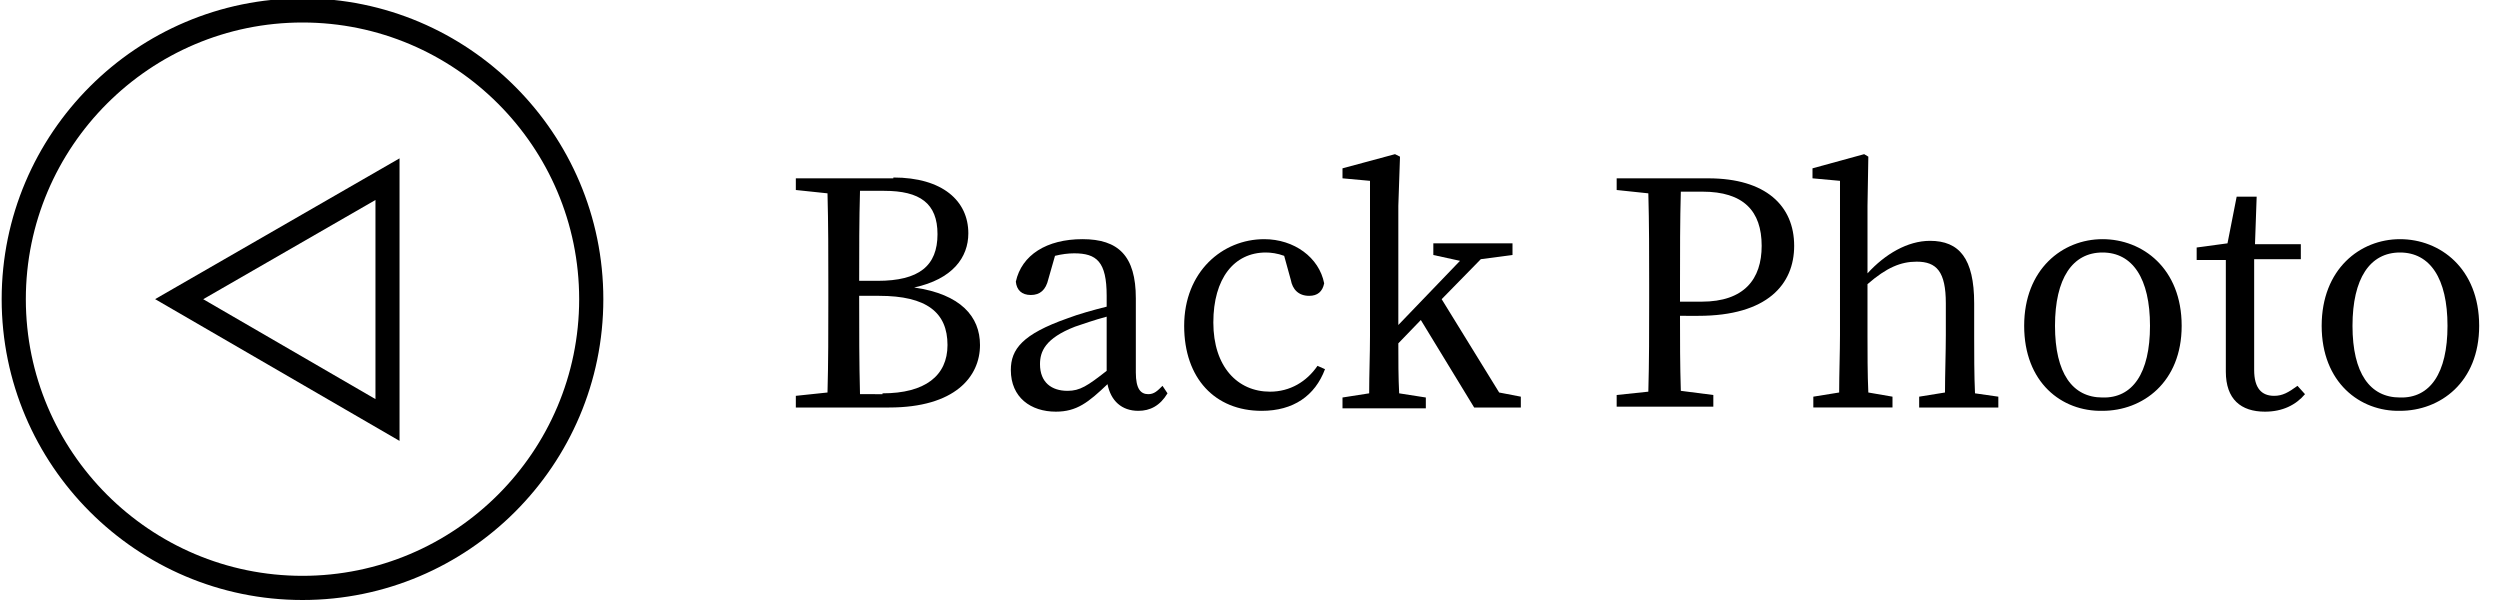 <?xml version="1.0" encoding="utf-8"?>
<!-- Generator: Adobe Illustrator 28.2.0, SVG Export Plug-In . SVG Version: 6.00 Build 0)  -->
<svg version="1.1" id="レイヤー_1" xmlns="http://www.w3.org/2000/svg" xmlns:xlink="http://www.w3.org/1999/xlink" x="0px"
	 y="0px" viewBox="0 0 300 73" style="enable-background:new 0 0 300 73;" xml:space="preserve">
<style type="text/css">
	.st0{enable-background:new    ;}
	.st1{fill:none;stroke:#000000;stroke-width:2.888;}
</style>
<g>
	<g class="st0">
		<path d="M107.2,21.3c5.9,0,9,2.8,9,6.7c0,2.9-1.9,5.5-6.5,6.5c5.6,0.8,7.9,3.5,7.9,6.9c0,3.8-3,7.5-10.9,7.5H95.5v-1.4l3.8-0.4
			c0.1-3.6,0.1-7.3,0.1-11v-2c0-3.6,0-7.2-0.1-10.9l-3.8-0.4v-1.4H107.2z M103.2,22.9c-0.1,3.5-0.1,7.2-0.1,10.8h2.2
			c5,0,7.2-1.8,7.2-5.6c0-3.7-2.1-5.2-6.4-5.2H103.2z M105.9,47.2c5.1,0,7.8-2.1,7.8-5.8c0-3.9-2.5-5.9-8.2-5.9h-2.4
			c0,4.3,0,8,0.1,11.8H105.9z"/>
		<path d="M140.1,47.2c-0.9,1.5-2.1,2.1-3.5,2.1c-2,0-3.3-1.2-3.7-3.2c-2.3,2.2-3.7,3.3-6.2,3.3c-3,0-5.4-1.7-5.4-5
			c0-2.5,1.4-4.3,6.8-6.2c1.3-0.5,3.1-1,4.7-1.4v-1.3c0-4.1-1.2-5.1-3.9-5.1c-0.7,0-1.5,0.1-2.3,0.3l-0.8,2.8
			c-0.3,1.3-1,1.9-2.1,1.9c-1.1,0-1.7-0.6-1.8-1.6c0.7-3.2,3.7-5.1,8-5.1c4.3,0,6.4,2,6.4,7.1v8.9c0,2,0.6,2.6,1.5,2.6
			c0.7,0,1.1-0.4,1.7-1L140.1,47.2z M132.8,38c-1.5,0.4-2.9,0.9-3.8,1.2c-3.6,1.4-4.2,3-4.2,4.5c0,2.2,1.4,3.2,3.3,3.2
			c1.5,0,2.4-0.6,4.7-2.4V38z"/>
		<path d="M159,44.3c-1.2,3.2-3.8,5-7.6,5c-5.6,0-9.3-3.9-9.3-10.2c0-6.5,4.6-10.4,9.6-10.4c3.6,0,6.6,2.2,7.2,5.3
			c-0.2,1-0.8,1.5-1.8,1.5c-1.3,0-2-0.8-2.2-1.9l-0.8-2.9c-0.8-0.3-1.6-0.4-2.2-0.4c-3.8,0-6.3,3.1-6.3,8.4c0,5.3,2.9,8.3,6.8,8.3
			c2.4,0,4.4-1.2,5.7-3.1L159,44.3z"/>
		<path d="M182.5,47.6v1.3h-5.6l-6.4-10.5l-2.7,2.8c0,2,0,4.1,0.1,6l3.2,0.5v1.3h-10v-1.3l3.2-0.5c0-2.3,0.1-4.7,0.1-6.9V21.7
			l-3.3-0.3v-1.2l6.3-1.7l0.6,0.3l-0.2,5.9V39l7.4-7.7l-3.2-0.7v-1.4h9.5v1.4l-3.8,0.5l-4.7,4.8l6.9,11.2L182.5,47.6z"/>
		<path d="M201.6,37.8c0,3,0,6,0.1,9.1l3.9,0.5v1.4H194v-1.4l3.8-0.4c0.1-3.6,0.1-7.2,0.1-10.9v-2c0-3.7,0-7.3-0.1-10.9l-3.8-0.4
			v-1.4h11c6.9,0,10.3,3.3,10.3,8.1c0,4.6-3.2,8.4-11.5,8.4H201.6z M201.7,22.9c-0.1,3.6-0.1,7.4-0.1,11.2v2.1h2.6
			c5.1,0,7.2-2.7,7.2-6.7c0-4.2-2.2-6.5-7.1-6.5H201.7z"/>
		<path d="M239.8,47.6v1.3h-9.5v-1.3l3.1-0.5c0-2.1,0.1-4.9,0.1-6.9v-3.8c0-3.8-1.1-5-3.5-5c-1.9,0-3.6,0.7-5.9,2.7v6.1
			c0,1.9,0,4.8,0.1,6.9l2.9,0.5v1.3h-9.5v-1.3l3.1-0.5c0-2.1,0.1-5,0.1-6.9V21.7l-3.3-0.3v-1.2l6.2-1.7l0.5,0.3l-0.1,5.9v8.1
			c2.1-2.3,4.8-3.9,7.5-3.9c3.5,0,5.3,2.1,5.3,7.5v3.9c0,2,0,4.8,0.1,6.9L239.8,47.6z"/>
		<path d="M242.9,39.1c0-6.8,4.6-10.4,9.4-10.4c4.8,0,9.5,3.5,9.5,10.4c0,6.8-4.7,10.2-9.5,10.2C247.4,49.4,242.9,45.9,242.9,39.1z
			 M258,39.1c0-5.7-2.1-8.8-5.7-8.8c-3.6,0-5.7,3.1-5.7,8.8c0,5.7,2.1,8.6,5.7,8.6C255.9,47.8,258,44.8,258,39.1z"/>
		<path d="M276.6,47.3c-1.1,1.3-2.7,2.1-4.8,2.1c-2.9,0-4.7-1.5-4.7-4.8c0-1,0-1.9,0-3.4v-10h-3.5v-1.5l3.7-0.5l1.1-5.6h2.4
			l-0.2,5.7h5.5v1.8h-5.6v13.3c0,2.2,0.9,3.1,2.4,3.1c1,0,1.7-0.4,2.8-1.2L276.6,47.3z"/>
		<path d="M278.6,39.1c0-6.8,4.6-10.4,9.4-10.4c4.8,0,9.5,3.5,9.5,10.4c0,6.8-4.7,10.2-9.5,10.2C283.2,49.4,278.6,45.9,278.6,39.1z
			 M293.7,39.1c0-5.7-2.1-8.8-5.7-8.8c-3.6,0-5.7,3.1-5.7,8.8c0,5.7,2.1,8.6,5.7,8.6C291.6,47.8,293.7,44.8,293.7,39.1z"/>
	</g>
	<g>
		<g>
			<path d="M36.3,2.7c18.3,0,33.2,14.9,33.2,33.2S54.6,69.1,36.3,69.1S3.1,54.2,3.1,35.9S18,2.7,36.3,2.7 M36.3-0.2
				C16.4-0.2,0.2,16,0.2,35.9S16.4,72,36.3,72s36.1-16.2,36.1-36.1S56.2-0.2,36.3-0.2L36.3-0.2z"/>
		</g>
		<polygon class="st1" points="46.5,21.5 21.5,35.9 46.5,50.4 		"/>
	</g>
</g>
</svg>
